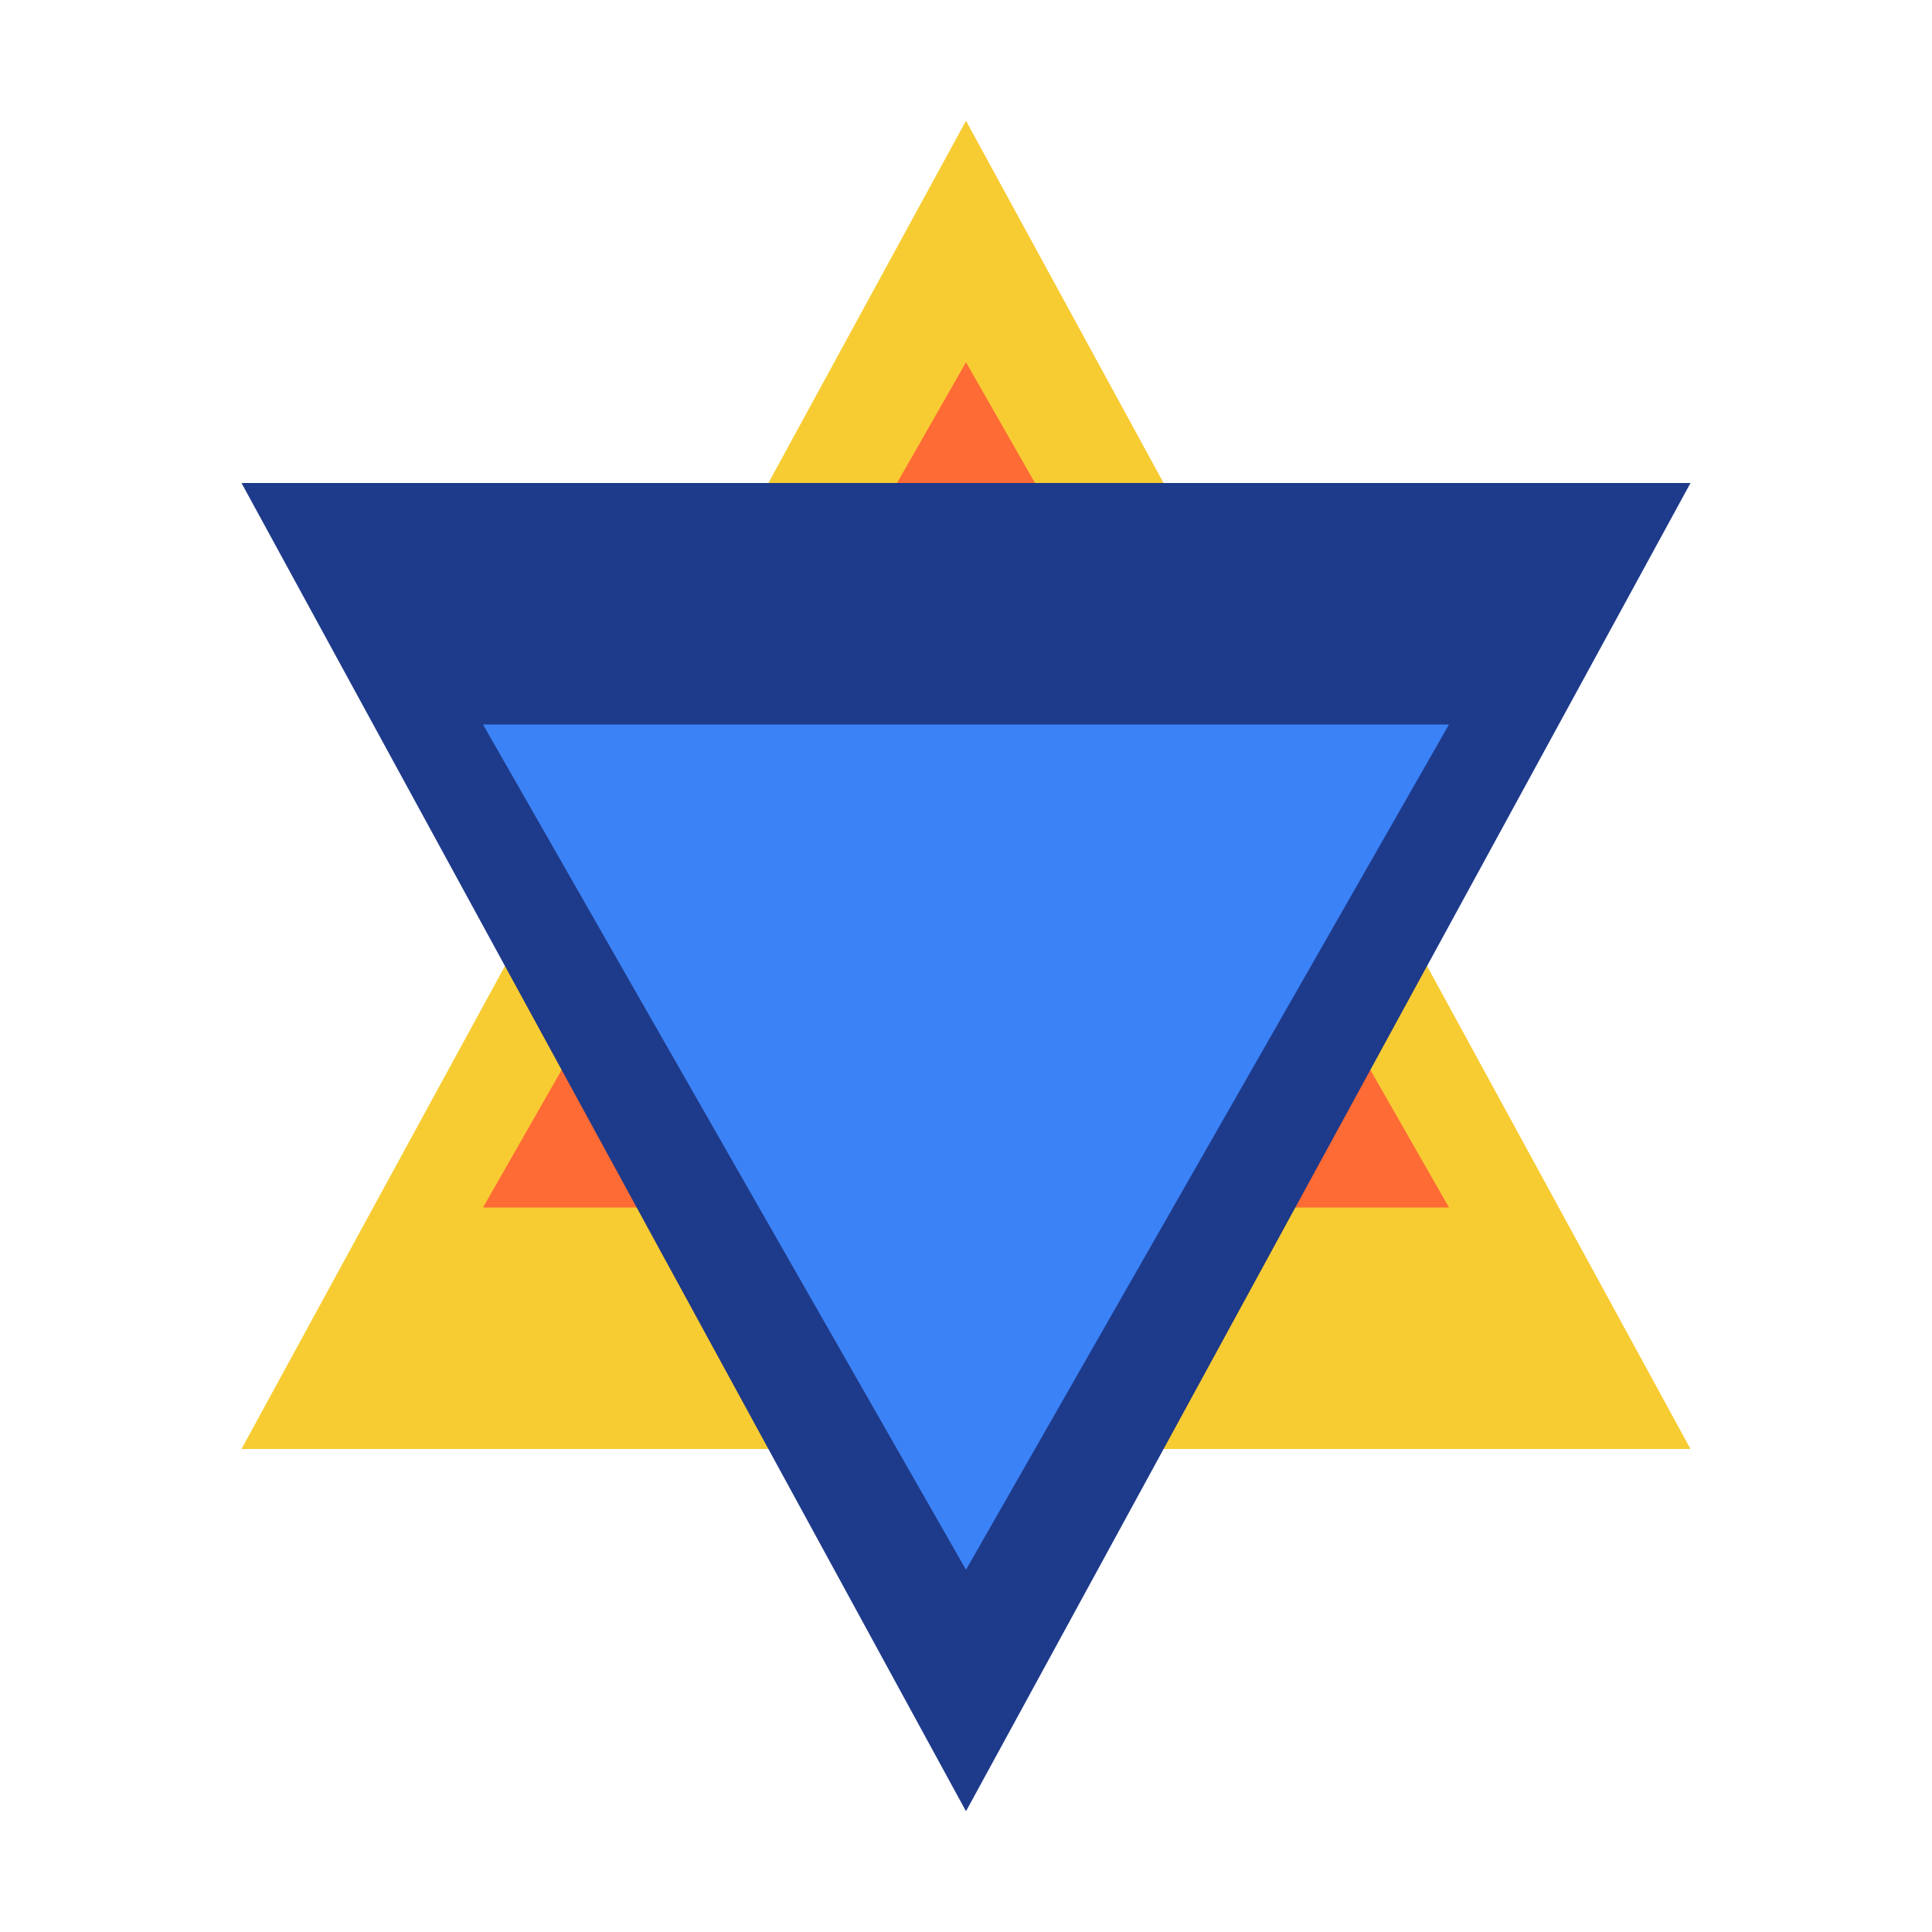 <svg width="32" height="32" viewBox="0 0 32 32" fill="none" xmlns="http://www.w3.org/2000/svg">
  <!-- Yellow triangle -->
  <path d="M16 2 L28 24 L4 24 Z" fill="#F7CC33"/>
  <!-- Orange overlay -->
  <path d="M16 6 L24 20 L8 20 Z" fill="#FF6B35"/>
  <!-- Blue triangle -->
  <path d="M16 30 L4 8 L28 8 Z" fill="#1E3A8A"/>
  <!-- Light blue overlay -->
  <path d="M16 26 L8 12 L24 12 Z" fill="#3B82F6"/>
</svg>